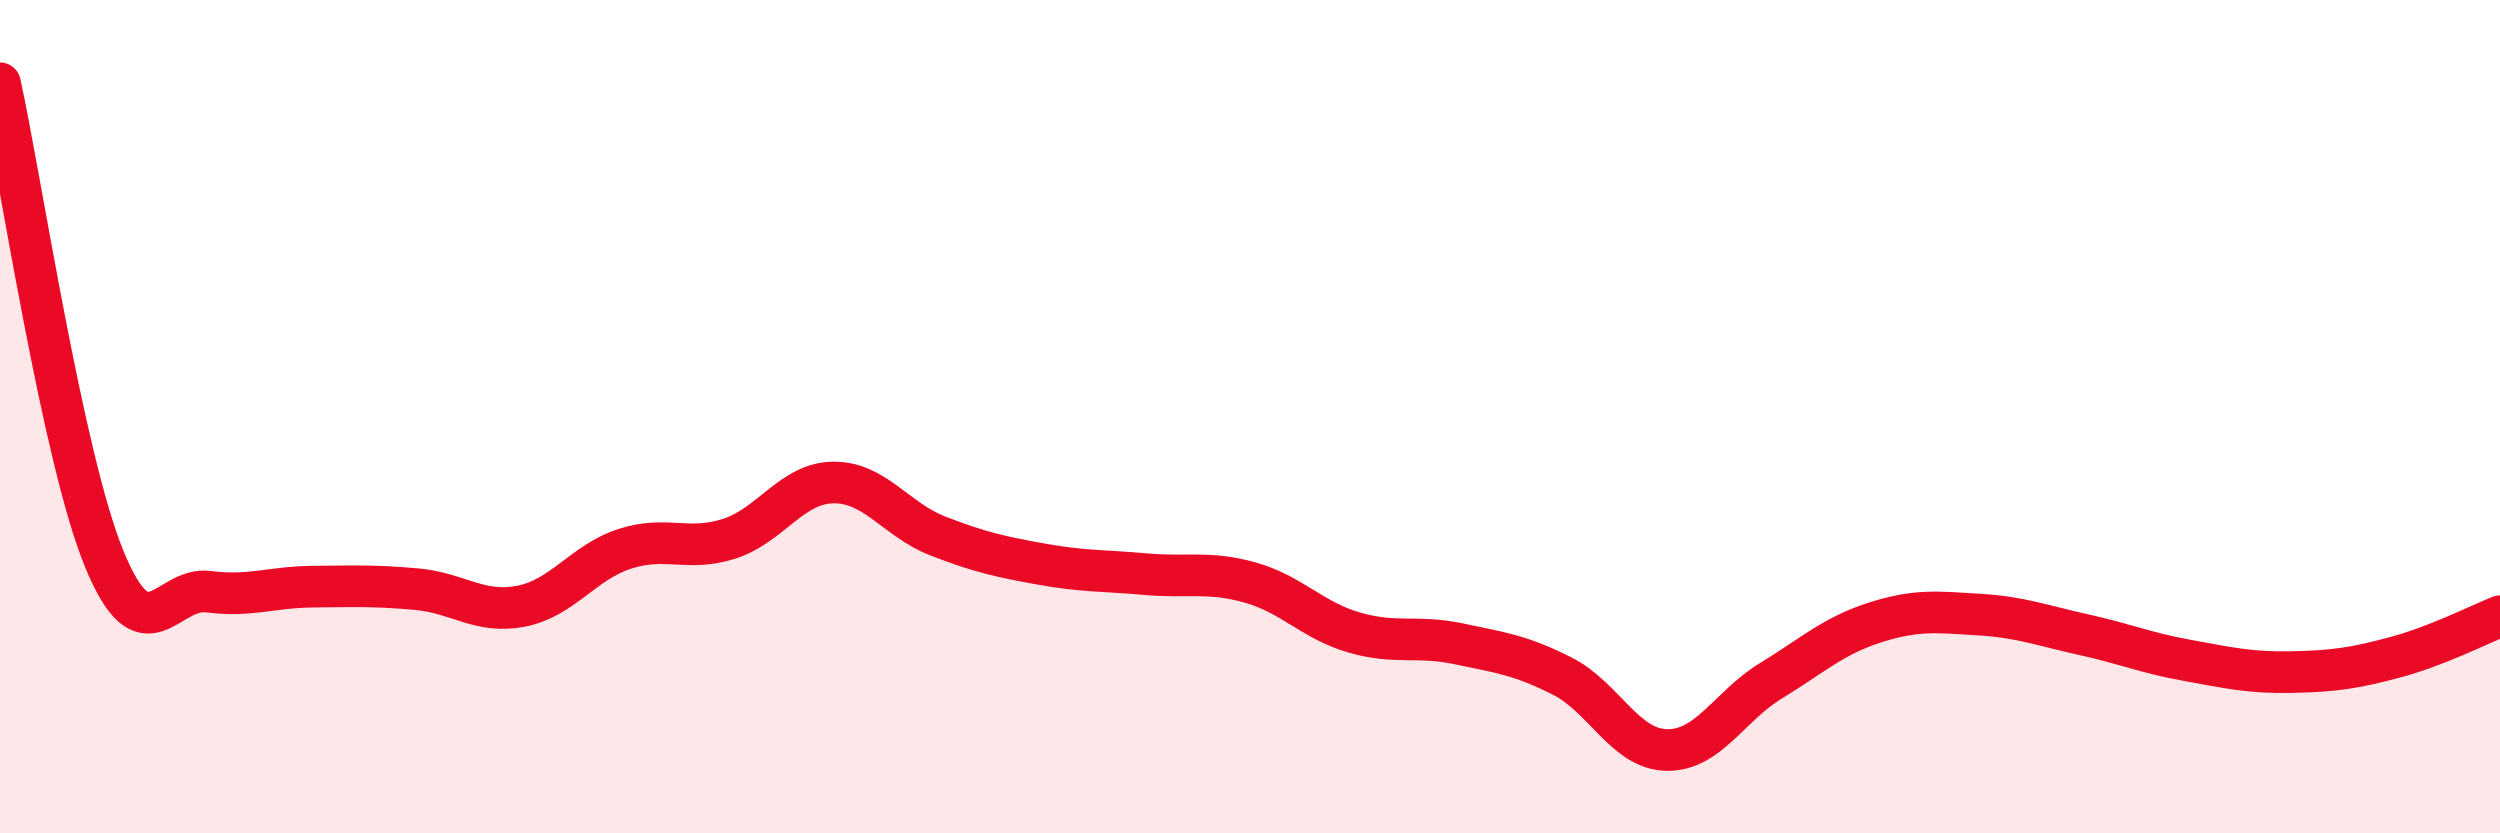 
    <svg width="60" height="20" viewBox="0 0 60 20" xmlns="http://www.w3.org/2000/svg">
      <path
        d="M 0,2 C 0.5,4.28 1.5,10.97 2.5,13.41 C 3.5,15.85 4,14.07 5,14.2 C 6,14.33 6.5,14.09 7.5,14.08 C 8.5,14.07 9,14.05 10,14.14 C 11,14.23 11.5,14.74 12.5,14.55 C 13.5,14.36 14,13.49 15,13.17 C 16,12.85 16.5,13.25 17.5,12.93 C 18.5,12.61 19,11.59 20,11.58 C 21,11.57 21.5,12.47 22.5,12.86 C 23.5,13.25 24,13.36 25,13.54 C 26,13.72 26.5,13.69 27.5,13.78 C 28.5,13.87 29,13.7 30,13.98 C 31,14.26 31.5,14.89 32.5,15.18 C 33.5,15.47 34,15.24 35,15.45 C 36,15.66 36.5,15.72 37.5,16.23 C 38.5,16.74 39,17.98 40,18 C 41,18.02 41.5,16.95 42.5,16.34 C 43.5,15.73 44,15.26 45,14.94 C 46,14.62 46.5,14.69 47.5,14.75 C 48.5,14.81 49,15.01 50,15.23 C 51,15.45 51.5,15.67 52.5,15.85 C 53.5,16.03 54,16.15 55,16.13 C 56,16.11 56.5,16.04 57.5,15.77 C 58.5,15.5 59.5,14.99 60,14.79L60 20L0 20Z"
        fill="#EB0A25"
        opacity="0.1"
        stroke-linecap="round"
        stroke-linejoin="round"
      />
      <path
        d="M 0,2 C 0.5,4.28 1.5,10.97 2.5,13.41 C 3.5,15.85 4,14.07 5,14.2 C 6,14.33 6.5,14.09 7.5,14.08 C 8.5,14.07 9,14.05 10,14.14 C 11,14.23 11.5,14.74 12.5,14.55 C 13.5,14.36 14,13.49 15,13.17 C 16,12.85 16.5,13.25 17.5,12.93 C 18.5,12.61 19,11.59 20,11.58 C 21,11.57 21.5,12.47 22.5,12.86 C 23.5,13.25 24,13.36 25,13.54 C 26,13.72 26.5,13.69 27.5,13.78 C 28.5,13.87 29,13.7 30,13.98 C 31,14.26 31.5,14.89 32.5,15.18 C 33.5,15.47 34,15.24 35,15.45 C 36,15.66 36.5,15.72 37.5,16.23 C 38.5,16.74 39,17.98 40,18 C 41,18.02 41.5,16.95 42.5,16.34 C 43.5,15.73 44,15.26 45,14.94 C 46,14.62 46.5,14.69 47.5,14.75 C 48.5,14.81 49,15.01 50,15.23 C 51,15.45 51.5,15.67 52.5,15.85 C 53.5,16.03 54,16.15 55,16.13 C 56,16.11 56.5,16.04 57.5,15.77 C 58.5,15.5 59.5,14.99 60,14.79"
        stroke="#EB0A25"
        stroke-width="1"
        fill="none"
        stroke-linecap="round"
        stroke-linejoin="round"
      />
    </svg>
  